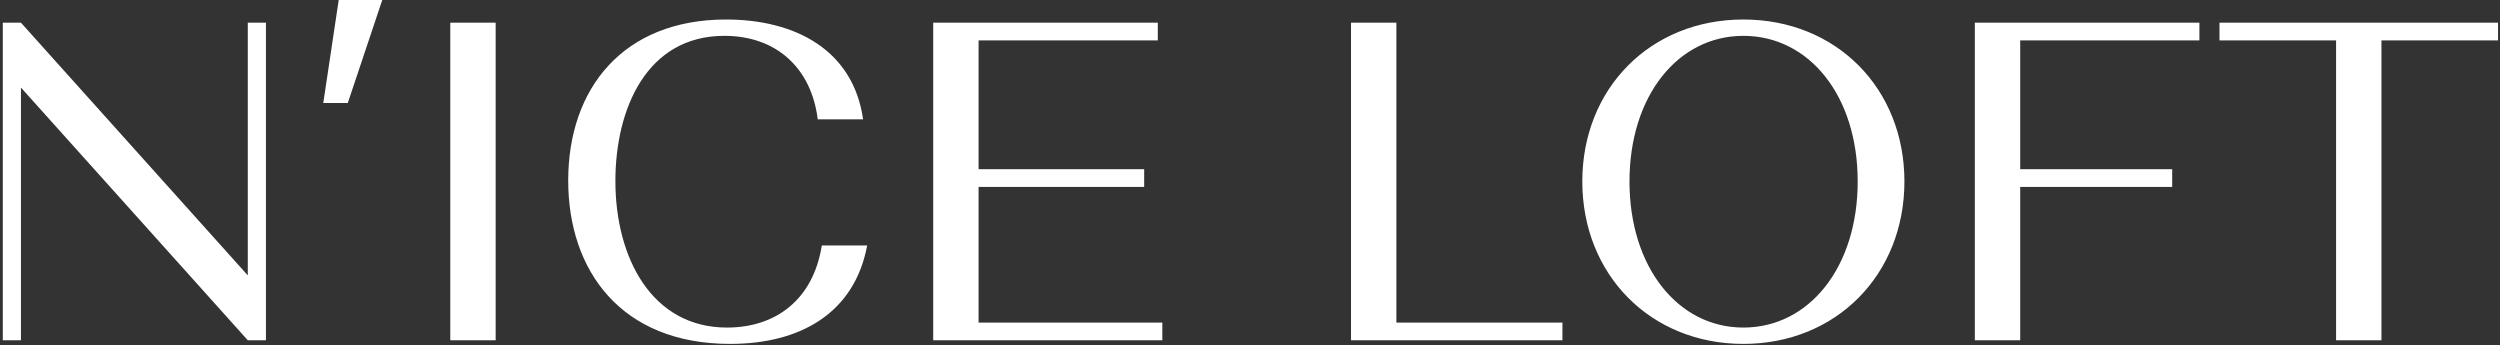 <svg width="529" height="73" viewBox="0 0 529 73" fill="none" xmlns="http://www.w3.org/2000/svg">
<rect x="0" y="0" width="529" height="73" fill="#333333" stroke="none"/>
<path d="M4.433 18.528V72H0.593V4.8H4.433L52.433 58.272V4.8H56.273V72H52.433L4.433 18.528ZM73.591 21.792H68.407L71.671 -5.72205e-06H80.887L73.591 21.792ZM95.281 72V4.8H104.881V72H95.281ZM173.897 51.936H183.497C180.809 66.24 169.385 72.768 154.505 72.768C131.369 72.768 120.233 57.216 120.233 38.208C120.233 18.72 131.849 4.128 153.641 4.128C168.137 4.128 180.521 10.464 182.633 25.248H173.033C171.689 14.4 164.297 7.584 153.257 7.584C136.841 7.584 130.217 23.04 130.217 38.304C130.217 54.528 137.897 69.312 153.833 69.312C164.105 69.312 172.073 63.456 173.897 51.936ZM197.468 72V4.8H244.988V8.544H207.068V35.808H242.108V39.552H207.068V68.256H245.948V72H197.468ZM285.875 72V4.8H295.475V68.256H330.611V72H285.875ZM334.816 38.4C334.816 18.72 349.216 4.128 368.896 4.128C388.576 4.128 402.976 18.72 402.976 38.4C402.976 58.08 388.576 72.768 368.896 72.768C349.216 72.768 334.816 58.08 334.816 38.4ZM344.8 38.4C344.8 56.544 355.072 69.312 368.896 69.312C382.816 69.312 393.088 56.544 393.088 38.4C393.088 20.256 382.816 7.584 368.896 7.584C355.072 7.584 344.8 20.256 344.8 38.4ZM417.875 72V4.8H465.395V8.544H427.475V35.808H459.635V39.552H427.475V72H417.875ZM469.643 8.544V4.8H528.587V8.544H503.915V72H494.315V8.544H469.643Z" fill="white"/>
</svg>
